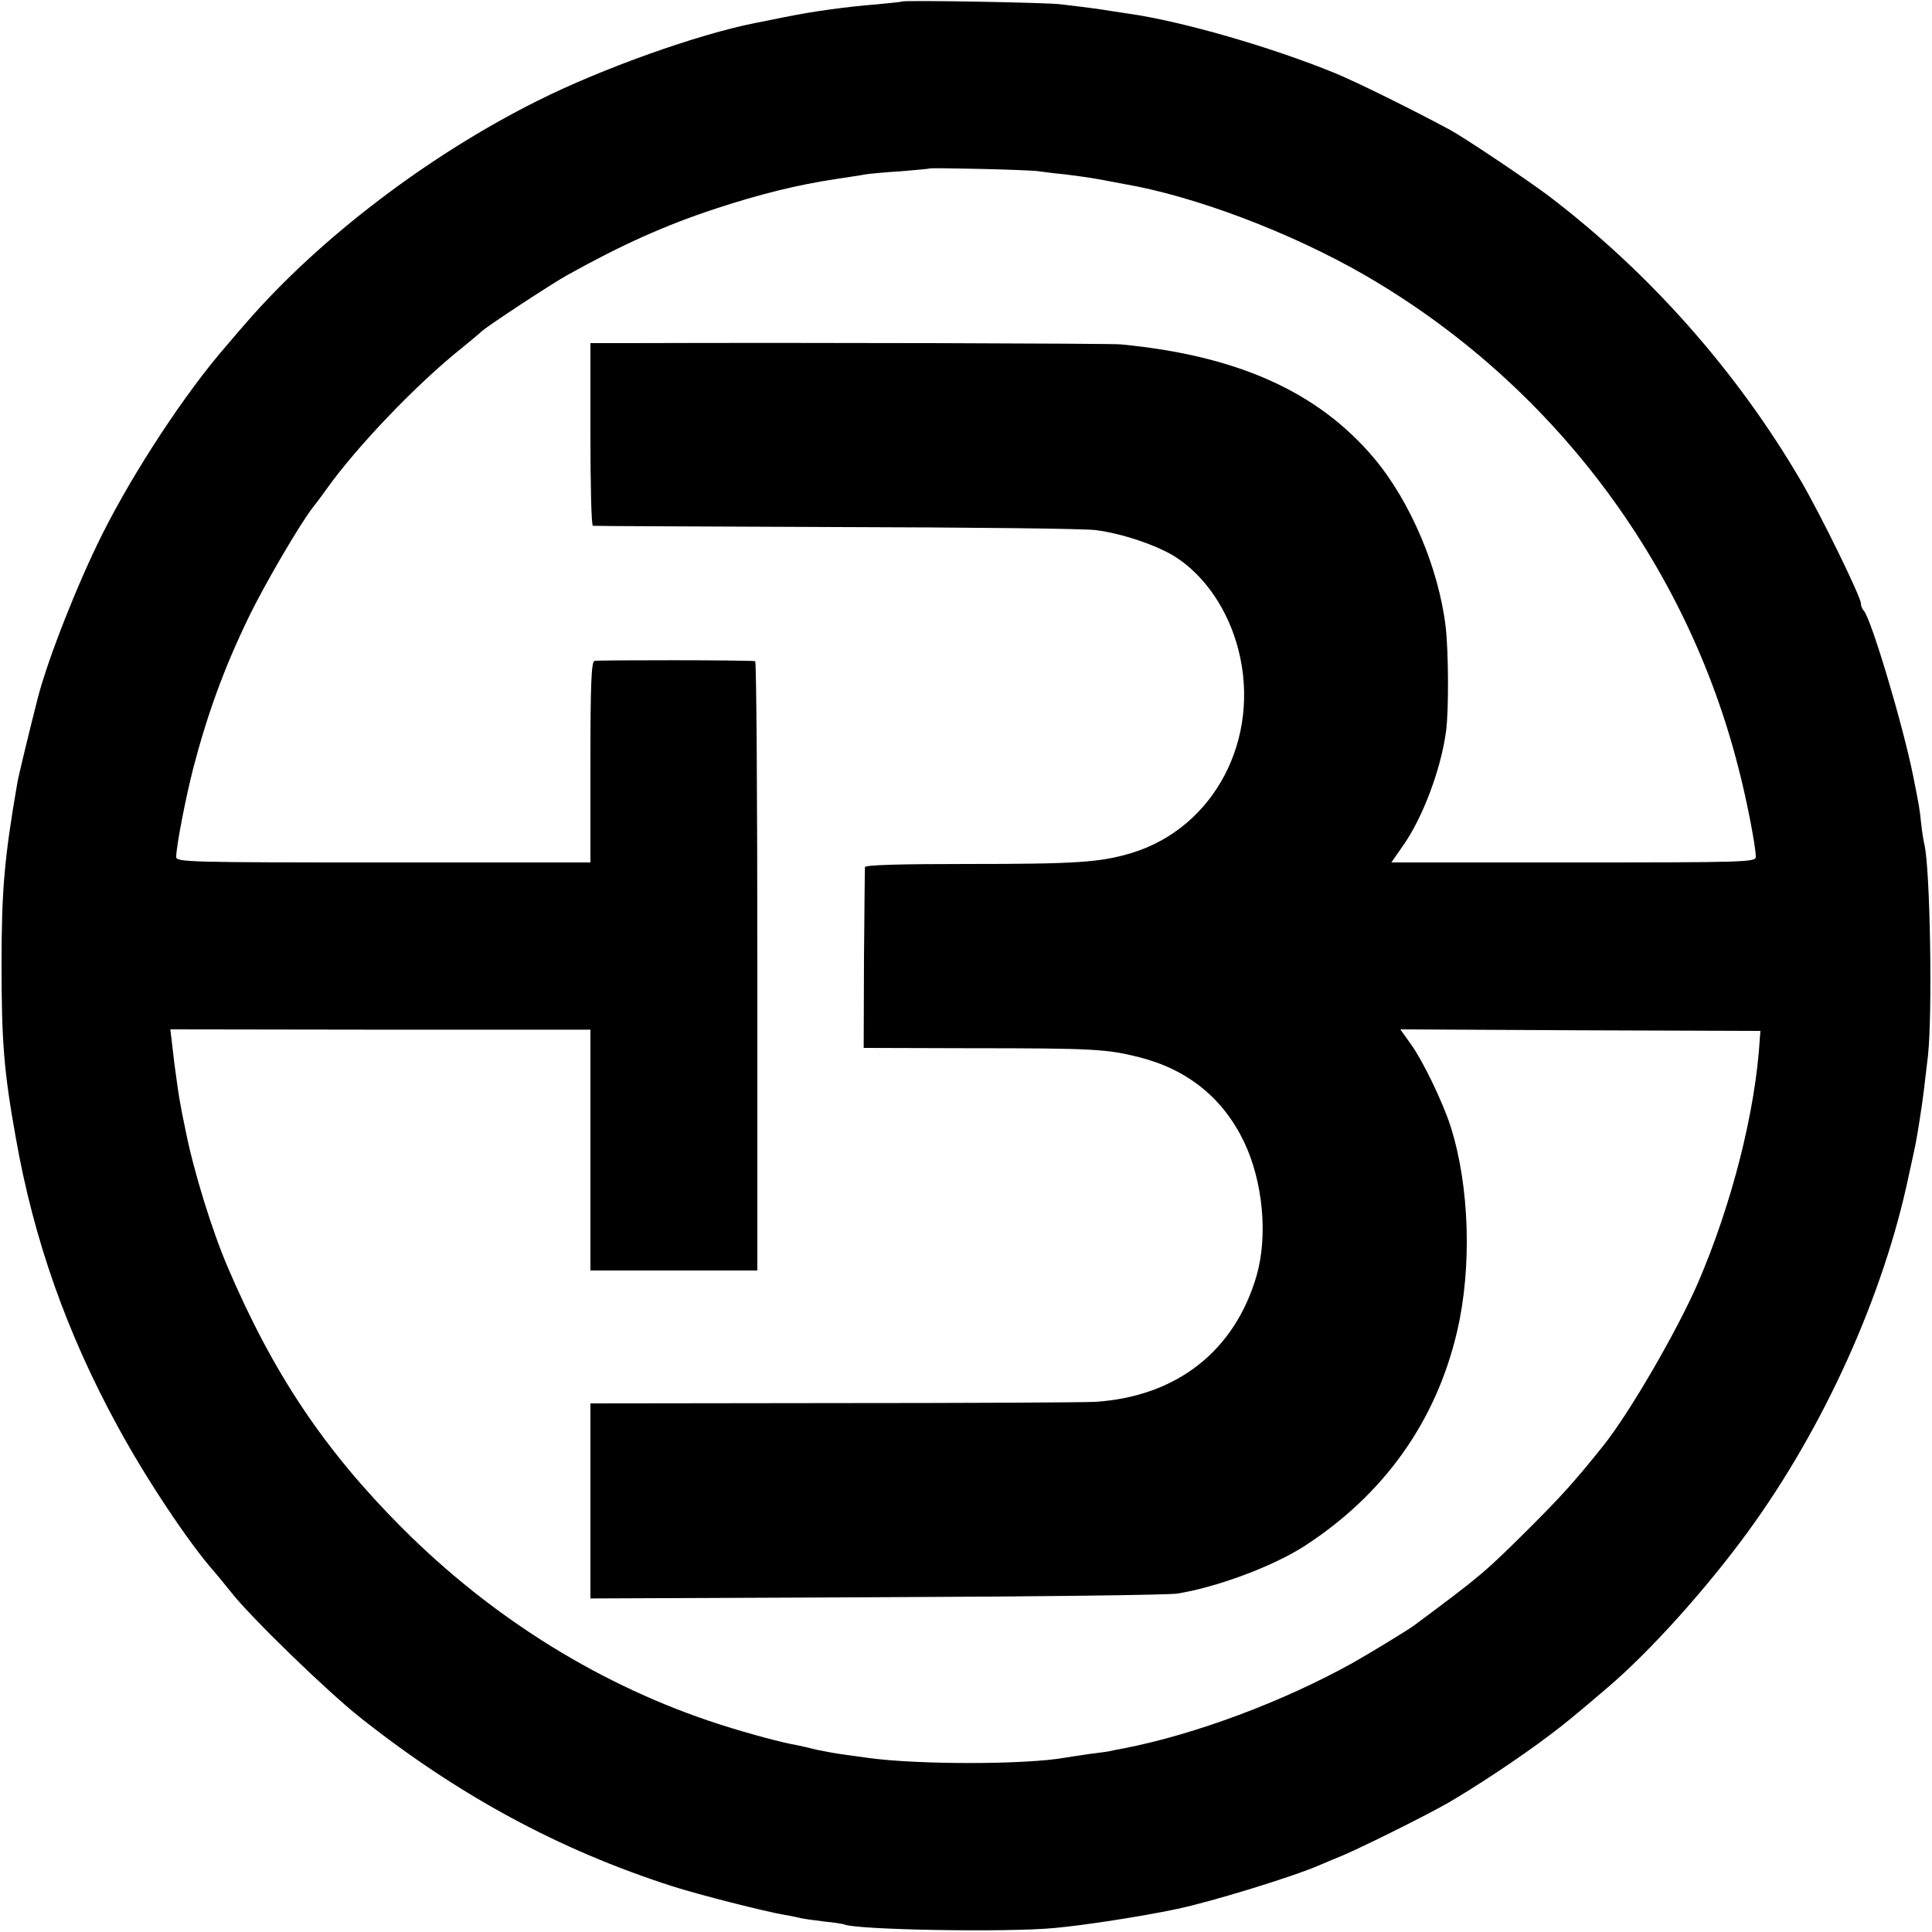 <?xml version="1.0" standalone="no"?>
<!DOCTYPE svg PUBLIC "-//W3C//DTD SVG 20010904//EN"
 "http://www.w3.org/TR/2001/REC-SVG-20010904/DTD/svg10.dtd">
<svg version="1.0" xmlns="http://www.w3.org/2000/svg"
 width="625pt" height="625pt" viewBox="0 0 625 625"
 preserveAspectRatio="xMidYMid meet">
<g transform="translate(0,625) scale(0.1,-0.1)"
fill="#000000" stroke="none">
<path d="M2918 6245 c-1 -1 -38 -5 -81 -9 -100 -8 -202 -22 -297 -41 -41 -8
-84 -17 -95 -19 -188 -37 -499 -148 -706 -252 -351 -175 -703 -443 -939 -714
-12 -14 -43 -49 -68 -79 -131 -150 -299 -405 -402 -611 -79 -158 -173 -396
-207 -525 -27 -106 -63 -254 -67 -278 -42 -243 -51 -348 -51 -587 0 -252 8
-348 46 -560 58 -330 165 -633 330 -935 91 -168 231 -378 311 -468 9 -10 34
-41 55 -67 64 -82 312 -322 418 -406 318 -252 643 -428 1010 -546 88 -28 296
-81 365 -93 19 -3 42 -8 50 -10 8 -2 42 -7 75 -11 33 -3 62 -8 65 -9 31 -18
528 -27 682 -12 98 9 279 37 393 61 112 23 381 106 463 142 20 9 46 19 57 24
54 20 289 137 360 178 93 54 236 149 327 218 56 42 89 70 190 156 136 116 316
316 452 502 246 337 440 766 521 1154 9 42 19 86 21 97 7 33 23 137 28 180 3
22 8 72 13 110 15 138 7 612 -12 685 -2 8 -7 38 -10 65 -5 51 -7 59 -26 155
-32 161 -136 510 -160 535 -5 5 -9 15 -9 23 0 21 -131 289 -195 398 -208 355
-489 672 -816 921 -75 56 -272 188 -320 214 -131 70 -299 153 -369 182 -208
85 -495 168 -670 193 -19 3 -46 7 -60 9 -23 4 -56 9 -158 21 -43 6 -509 14
-514 9z m442 -549 c14 -2 52 -7 85 -10 33 -4 83 -11 110 -16 28 -5 64 -12 80
-15 229 -39 541 -157 780 -295 602 -348 1041 -928 1210 -1599 27 -104 55 -251
55 -283 0 -17 -35 -18 -590 -18 l-589 0 39 56 c63 90 122 247 138 369 9 67 8
254 -1 335 -22 190 -114 408 -233 549 -181 214 -441 331 -819 367 -32 3 -984
6 -1582 4 l-133 0 0 -295 c0 -162 3 -295 8 -296 4 -1 358 -2 787 -4 429 -1
807 -5 840 -10 83 -10 201 -50 258 -87 95 -61 170 -171 203 -299 74 -288 -77
-576 -344 -658 -102 -31 -179 -36 -534 -36 -212 0 -329 -3 -330 -10 0 -5 -2
-139 -3 -297 l-1 -288 345 -1 c399 0 443 -3 546 -29 158 -40 272 -133 340
-275 61 -129 77 -303 40 -432 -71 -244 -259 -391 -522 -408 -37 -2 -420 -4
-850 -4 l-783 -1 0 -316 0 -315 928 4 c510 2 947 7 972 12 129 21 307 88 406
151 260 167 430 405 498 698 48 206 40 469 -21 661 -25 79 -90 213 -128 266
l-35 49 583 -3 582 -2 -2 -25 c-14 -235 -90 -534 -200 -790 -68 -156 -222
-422 -308 -529 -93 -116 -136 -163 -234 -261 -150 -149 -157 -155 -376 -318
-23 -17 -145 -91 -200 -122 -227 -126 -509 -231 -740 -276 -22 -4 -42 -8 -45
-9 -3 -1 -32 -5 -65 -9 -33 -5 -69 -10 -79 -12 -127 -23 -477 -23 -636 -1 -14
2 -50 7 -80 11 -30 4 -71 12 -90 16 -19 5 -46 11 -60 14 -48 8 -156 37 -250
67 -380 122 -735 341 -1031 638 -250 251 -415 497 -562 841 -50 116 -110 309
-136 440 -6 30 -14 66 -16 80 -6 30 -13 79 -21 140 -3 25 -7 60 -9 77 l-4 33
679 -1 680 0 0 -389 0 -390 270 0 270 0 0 985 c0 542 -3 986 -7 986 -23 4
-510 4 -520 1 -10 -3 -13 -78 -13 -328 l0 -324 -670 0 c-631 0 -670 1 -670 18
0 33 31 194 56 290 45 172 99 321 177 482 49 103 170 310 211 361 12 15 30 39
41 55 99 139 293 342 440 459 27 22 56 46 63 53 18 17 228 155 277 182 176 98
316 161 480 215 143 47 264 77 390 96 39 6 81 12 95 15 14 2 66 7 115 10 50 4
91 8 93 9 4 3 323 -4 352 -9z"/>
</g>
</svg>
